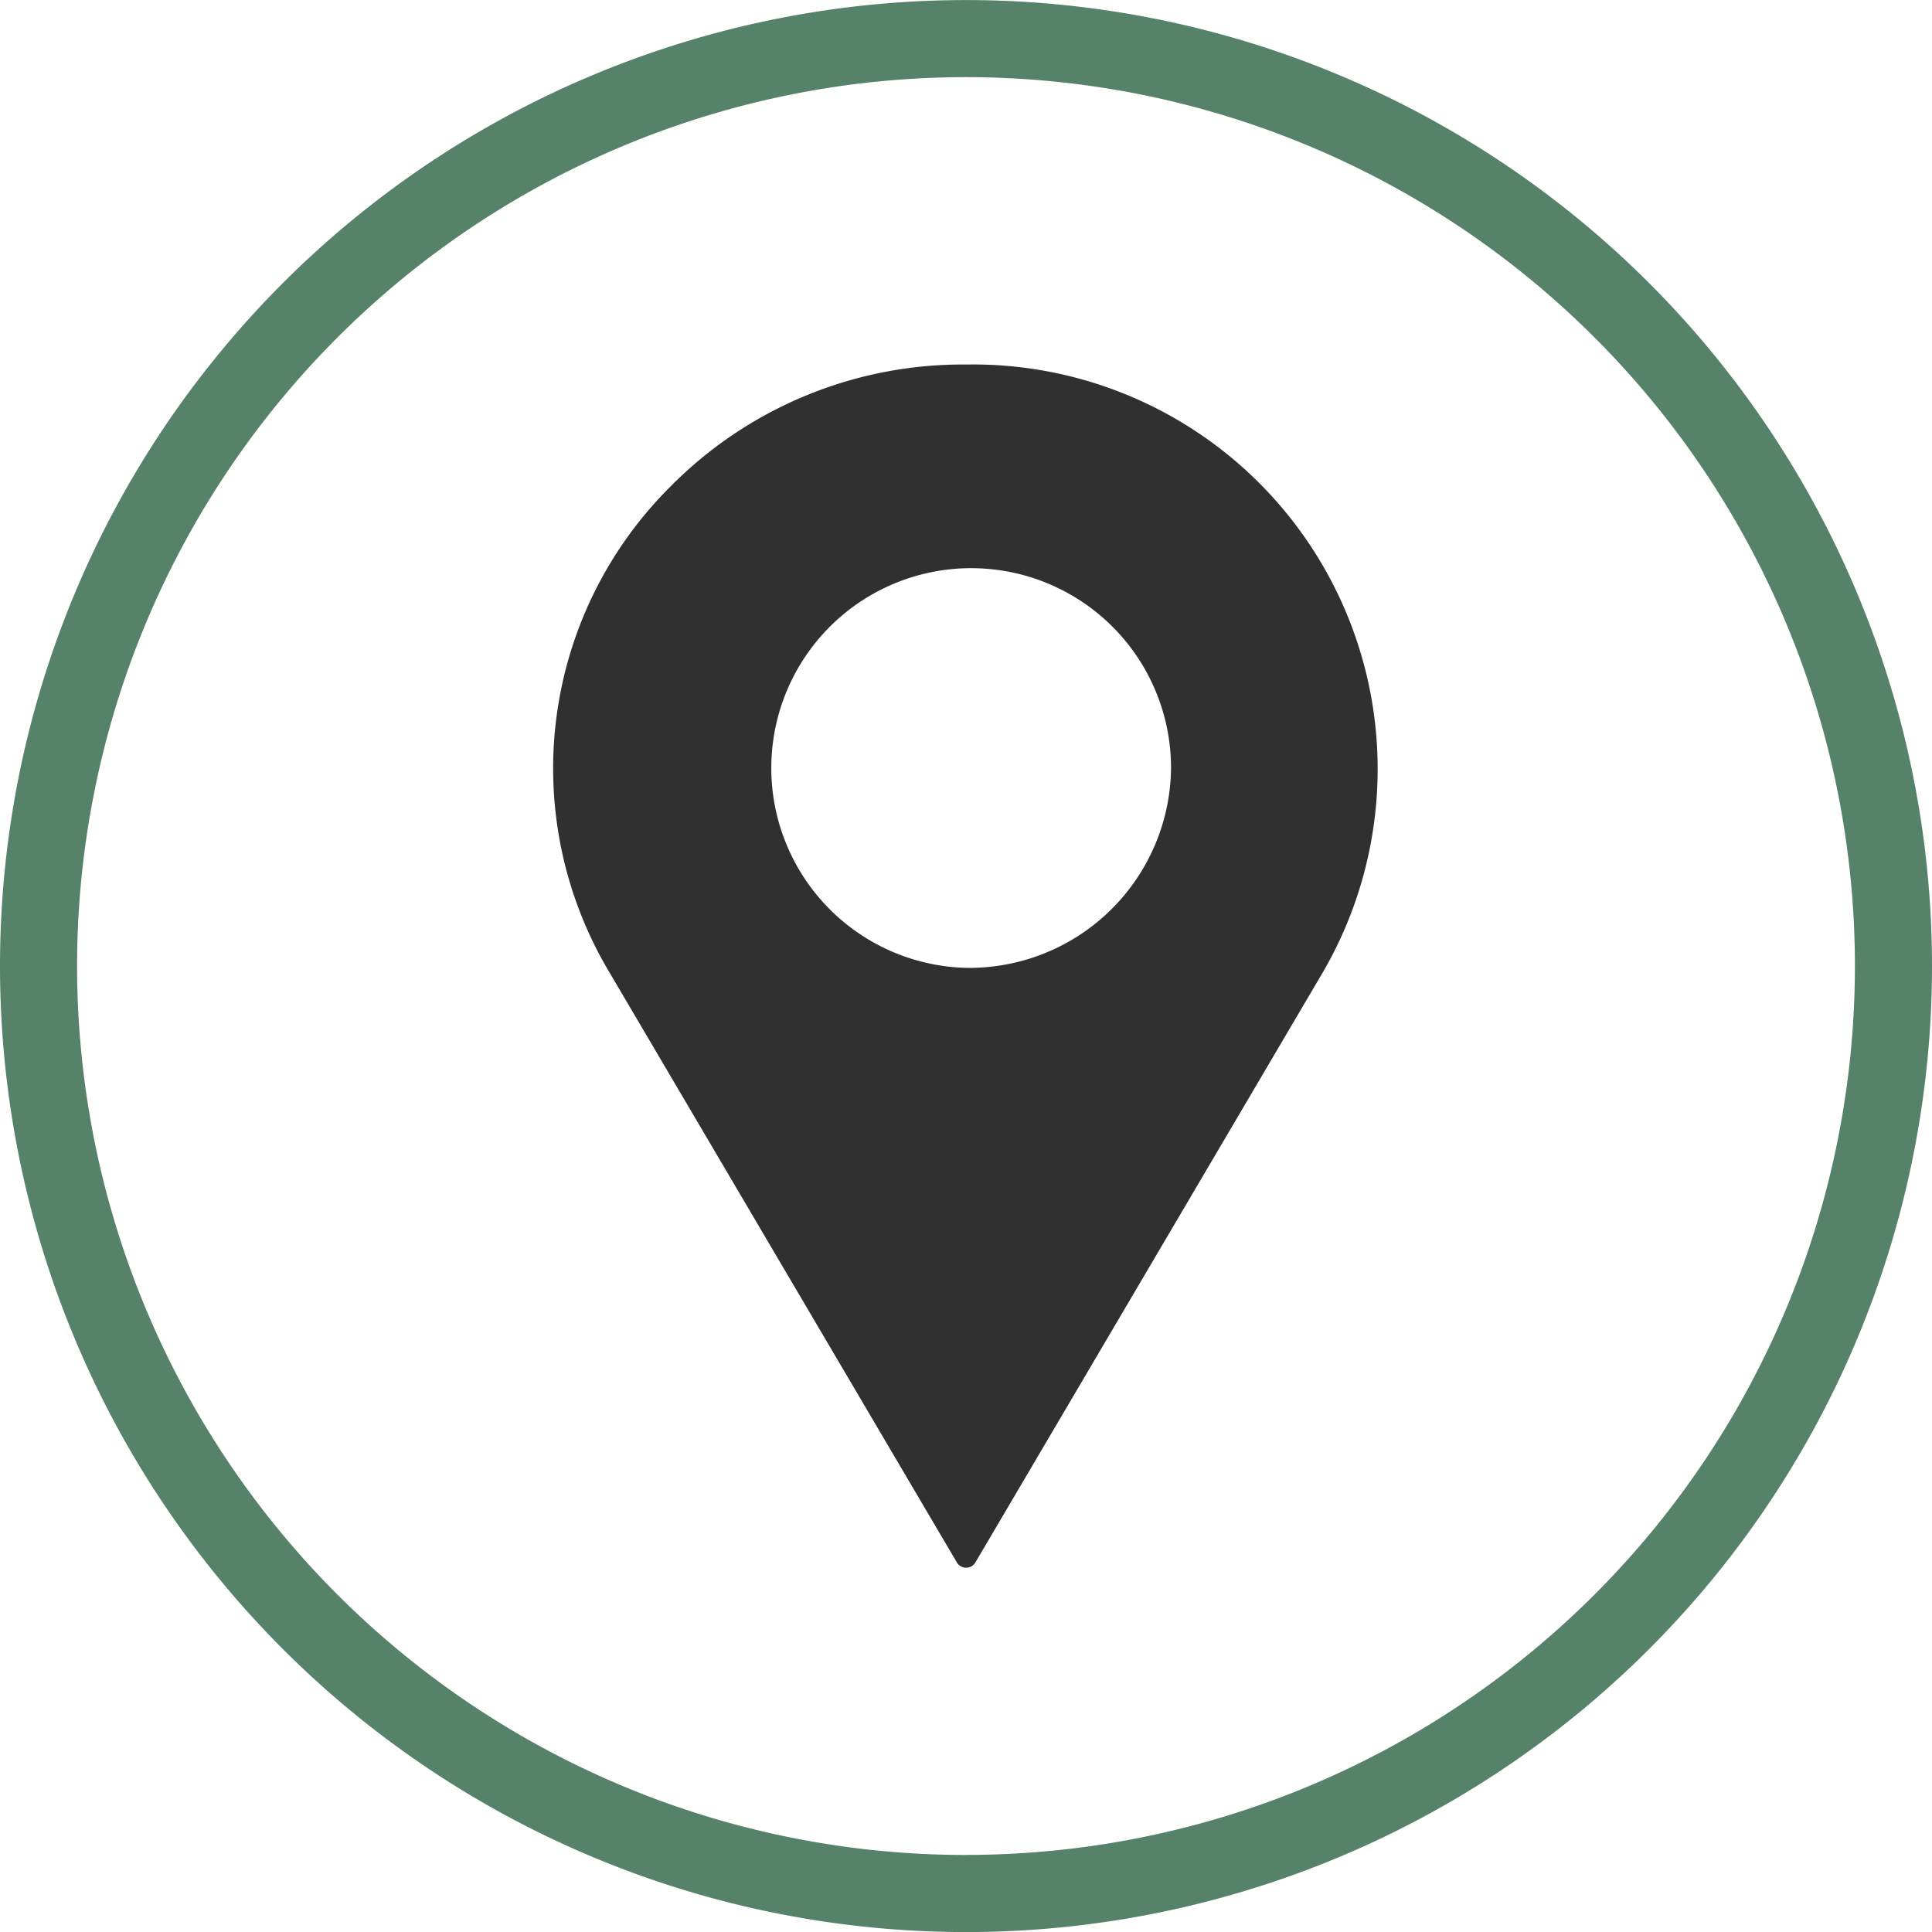 <svg xmlns="http://www.w3.org/2000/svg" xmlns:xlink="http://www.w3.org/1999/xlink" width="31" height="31" viewBox="0 0 31 31">
  <defs>
    <clipPath id="clip-path">
      <rect id="Rectangle_1280" data-name="Rectangle 1280" width="31" height="31" fill="none"/>
    </clipPath>
  </defs>
  <g id="Group_1832" data-name="Group 1832" transform="translate(0 0.001)">
    <g id="Group_1830" data-name="Group 1830" transform="translate(0 -0.001)" clip-path="url(#clip-path)">
      <path id="Path_4562" data-name="Path 4562" d="M15.5,0A15.5,15.5,0,1,0,31,15.5,15.5,15.5,0,0,0,15.5,0m0,29.763A14.263,14.263,0,1,1,29.763,15.5,14.263,14.263,0,0,1,15.5,29.762" transform="translate(0 0.001)" fill="#57826a"/>
      <path id="Path_4563" data-name="Path 4563" d="M332.507,214.833a6.589,6.589,0,0,0-4.763,1.979,6.376,6.376,0,0,0-.969,7.756l5.584,9.484a.173.173,0,0,0,.3,0l5.584-9.484a6.491,6.491,0,0,0-5.732-9.735m.016,9.681a3.207,3.207,0,1,1,3.27-3.206,3.239,3.239,0,0,1-3.27,3.206" transform="translate(-317.007 -208.984)" fill="#303030"/>
    </g>
  </g>
</svg>
